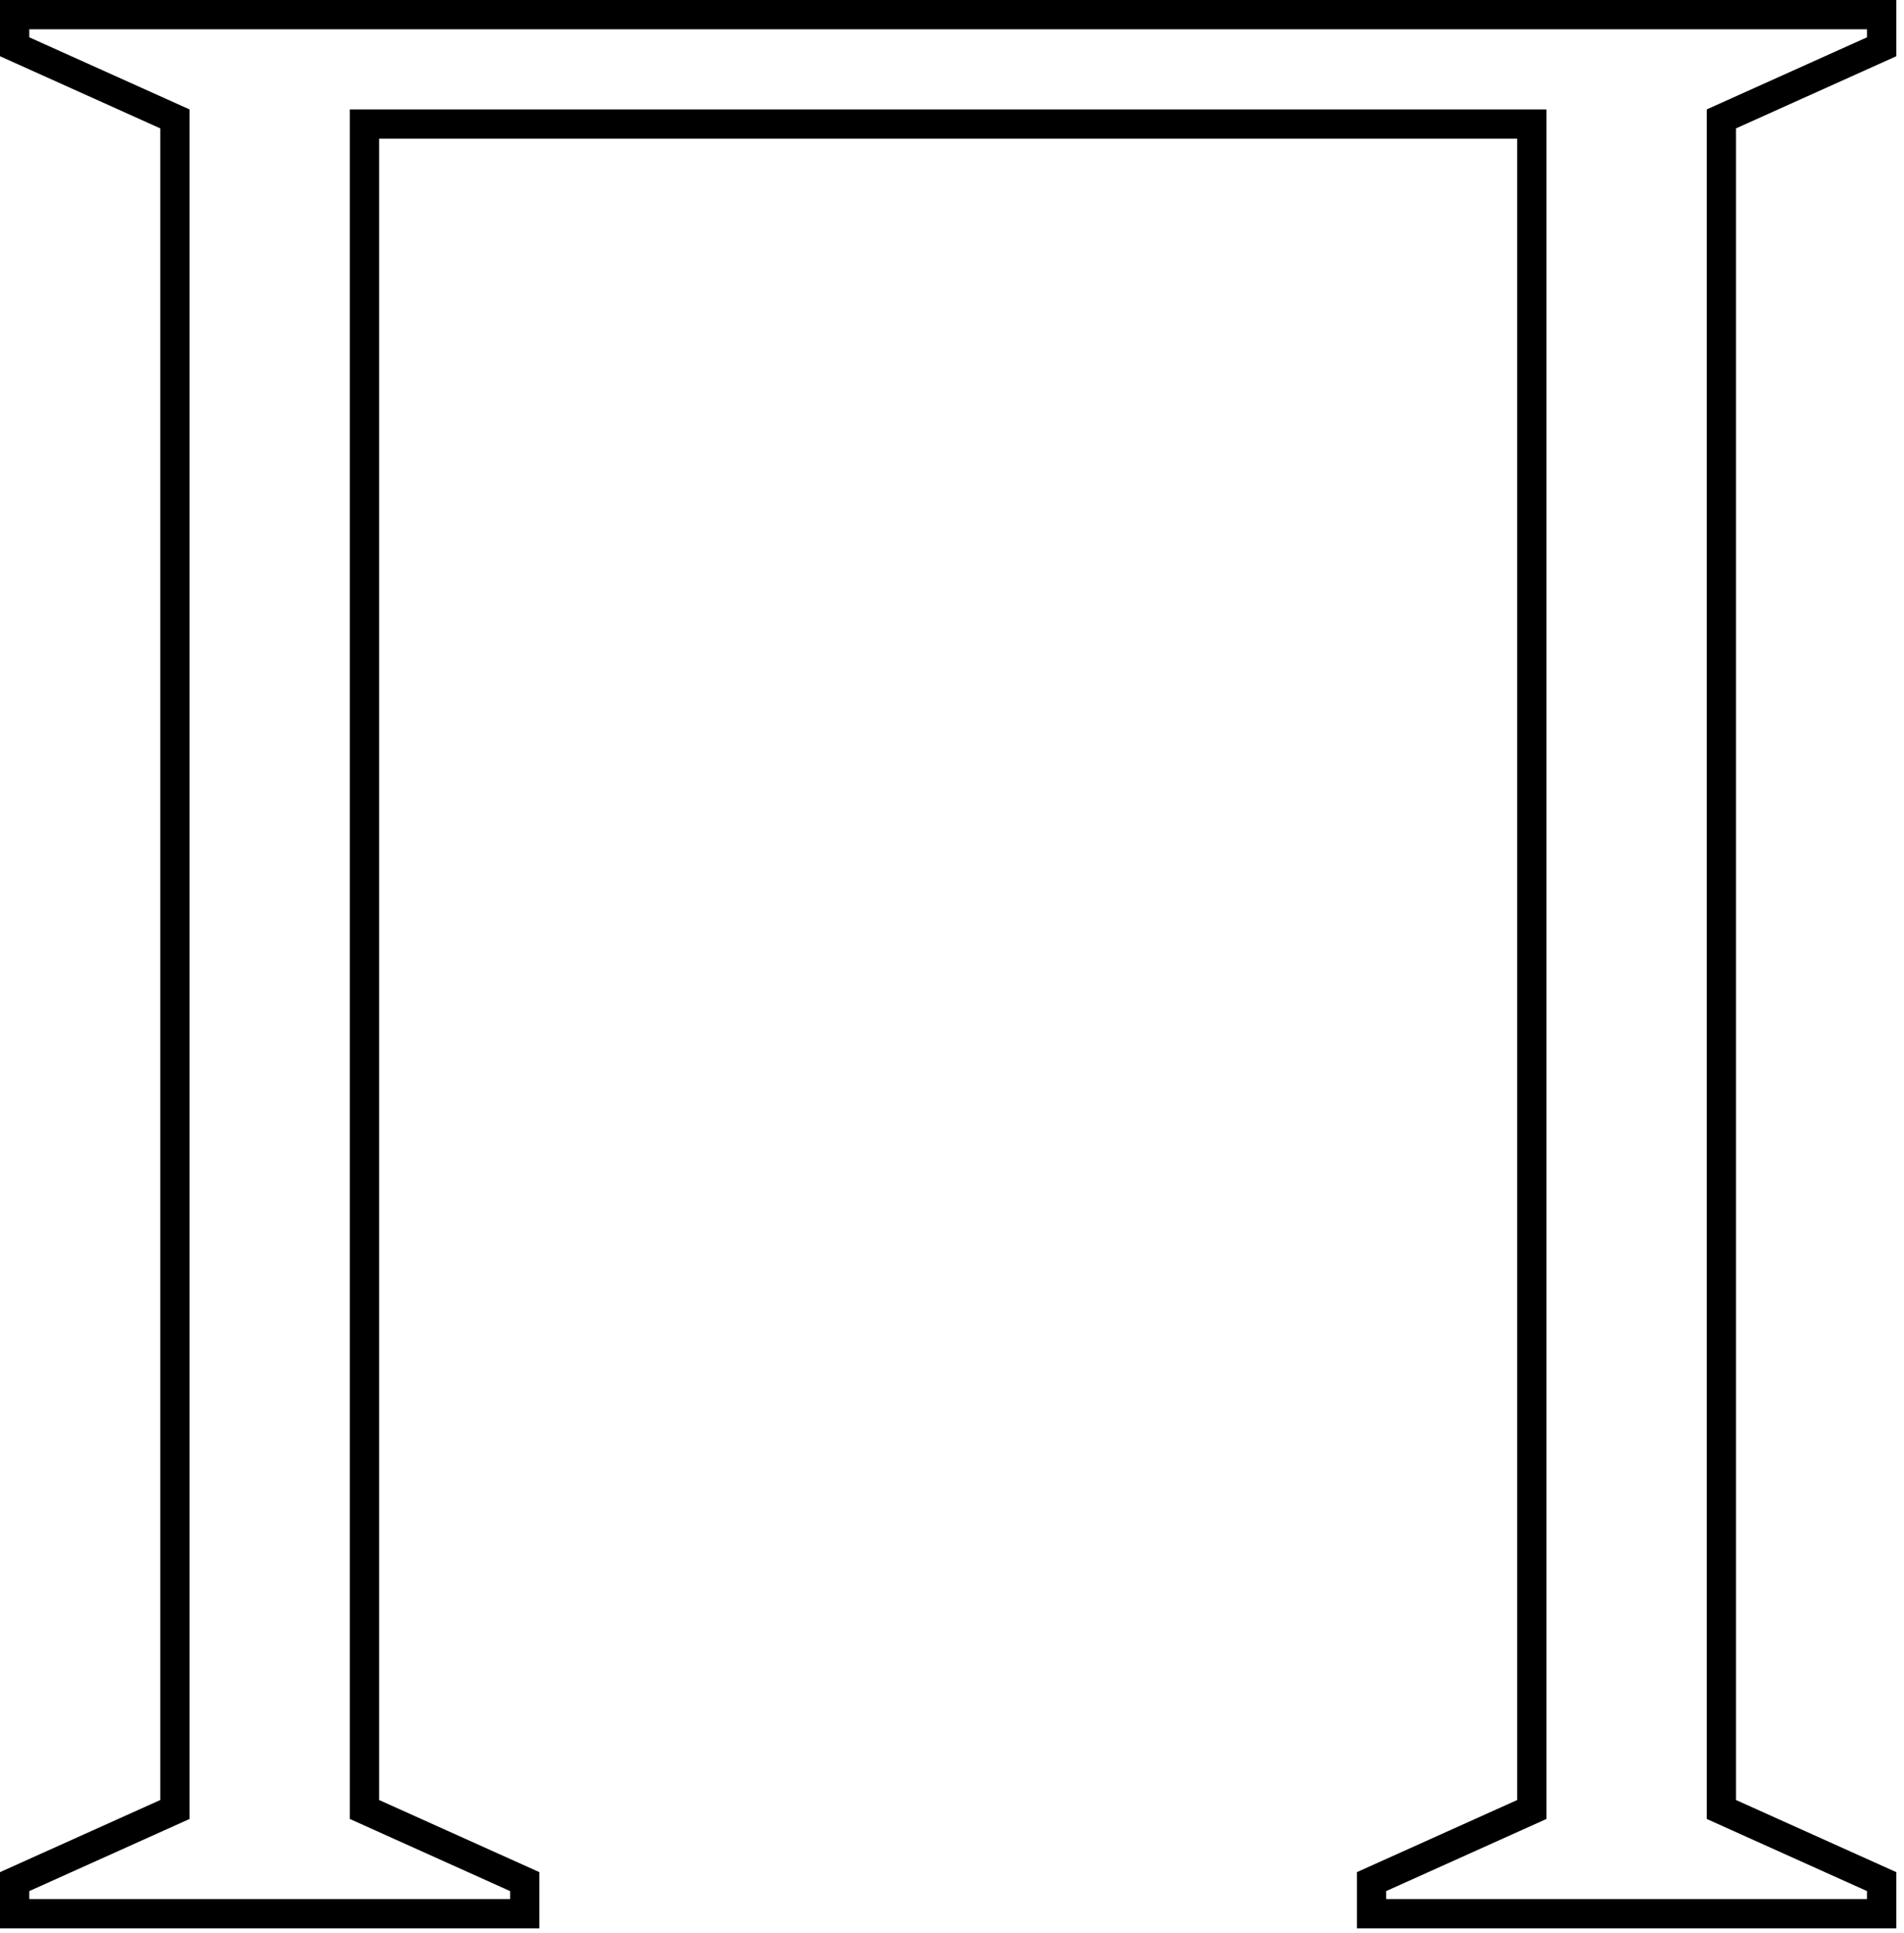 <?xml version="1.0" encoding="UTF-8"?>
<svg xmlns="http://www.w3.org/2000/svg" width="195" height="198" viewBox="0 0 195 198" fill="none">
  <path fill-rule="evenodd" clip-rule="evenodd" d="M174.796 11.207V186.285L191.209 193.671V194.492H141.969V193.671L158.382 186.285V11.207H35.827V186.285L52.241 193.671V194.492H3V193.671L19.414 186.285V11.207L3 3.821V3H191.209V3.821L174.796 11.207ZM16.414 13.147L0 5.76V0H194.209V5.76L177.796 13.147V184.345L194.209 191.732V197.492H138.969V191.732L155.382 184.345V14.207H38.827V184.345L55.241 191.732V197.492H0V191.732L16.414 184.345V13.147Z" fill="black"></path>
</svg>
